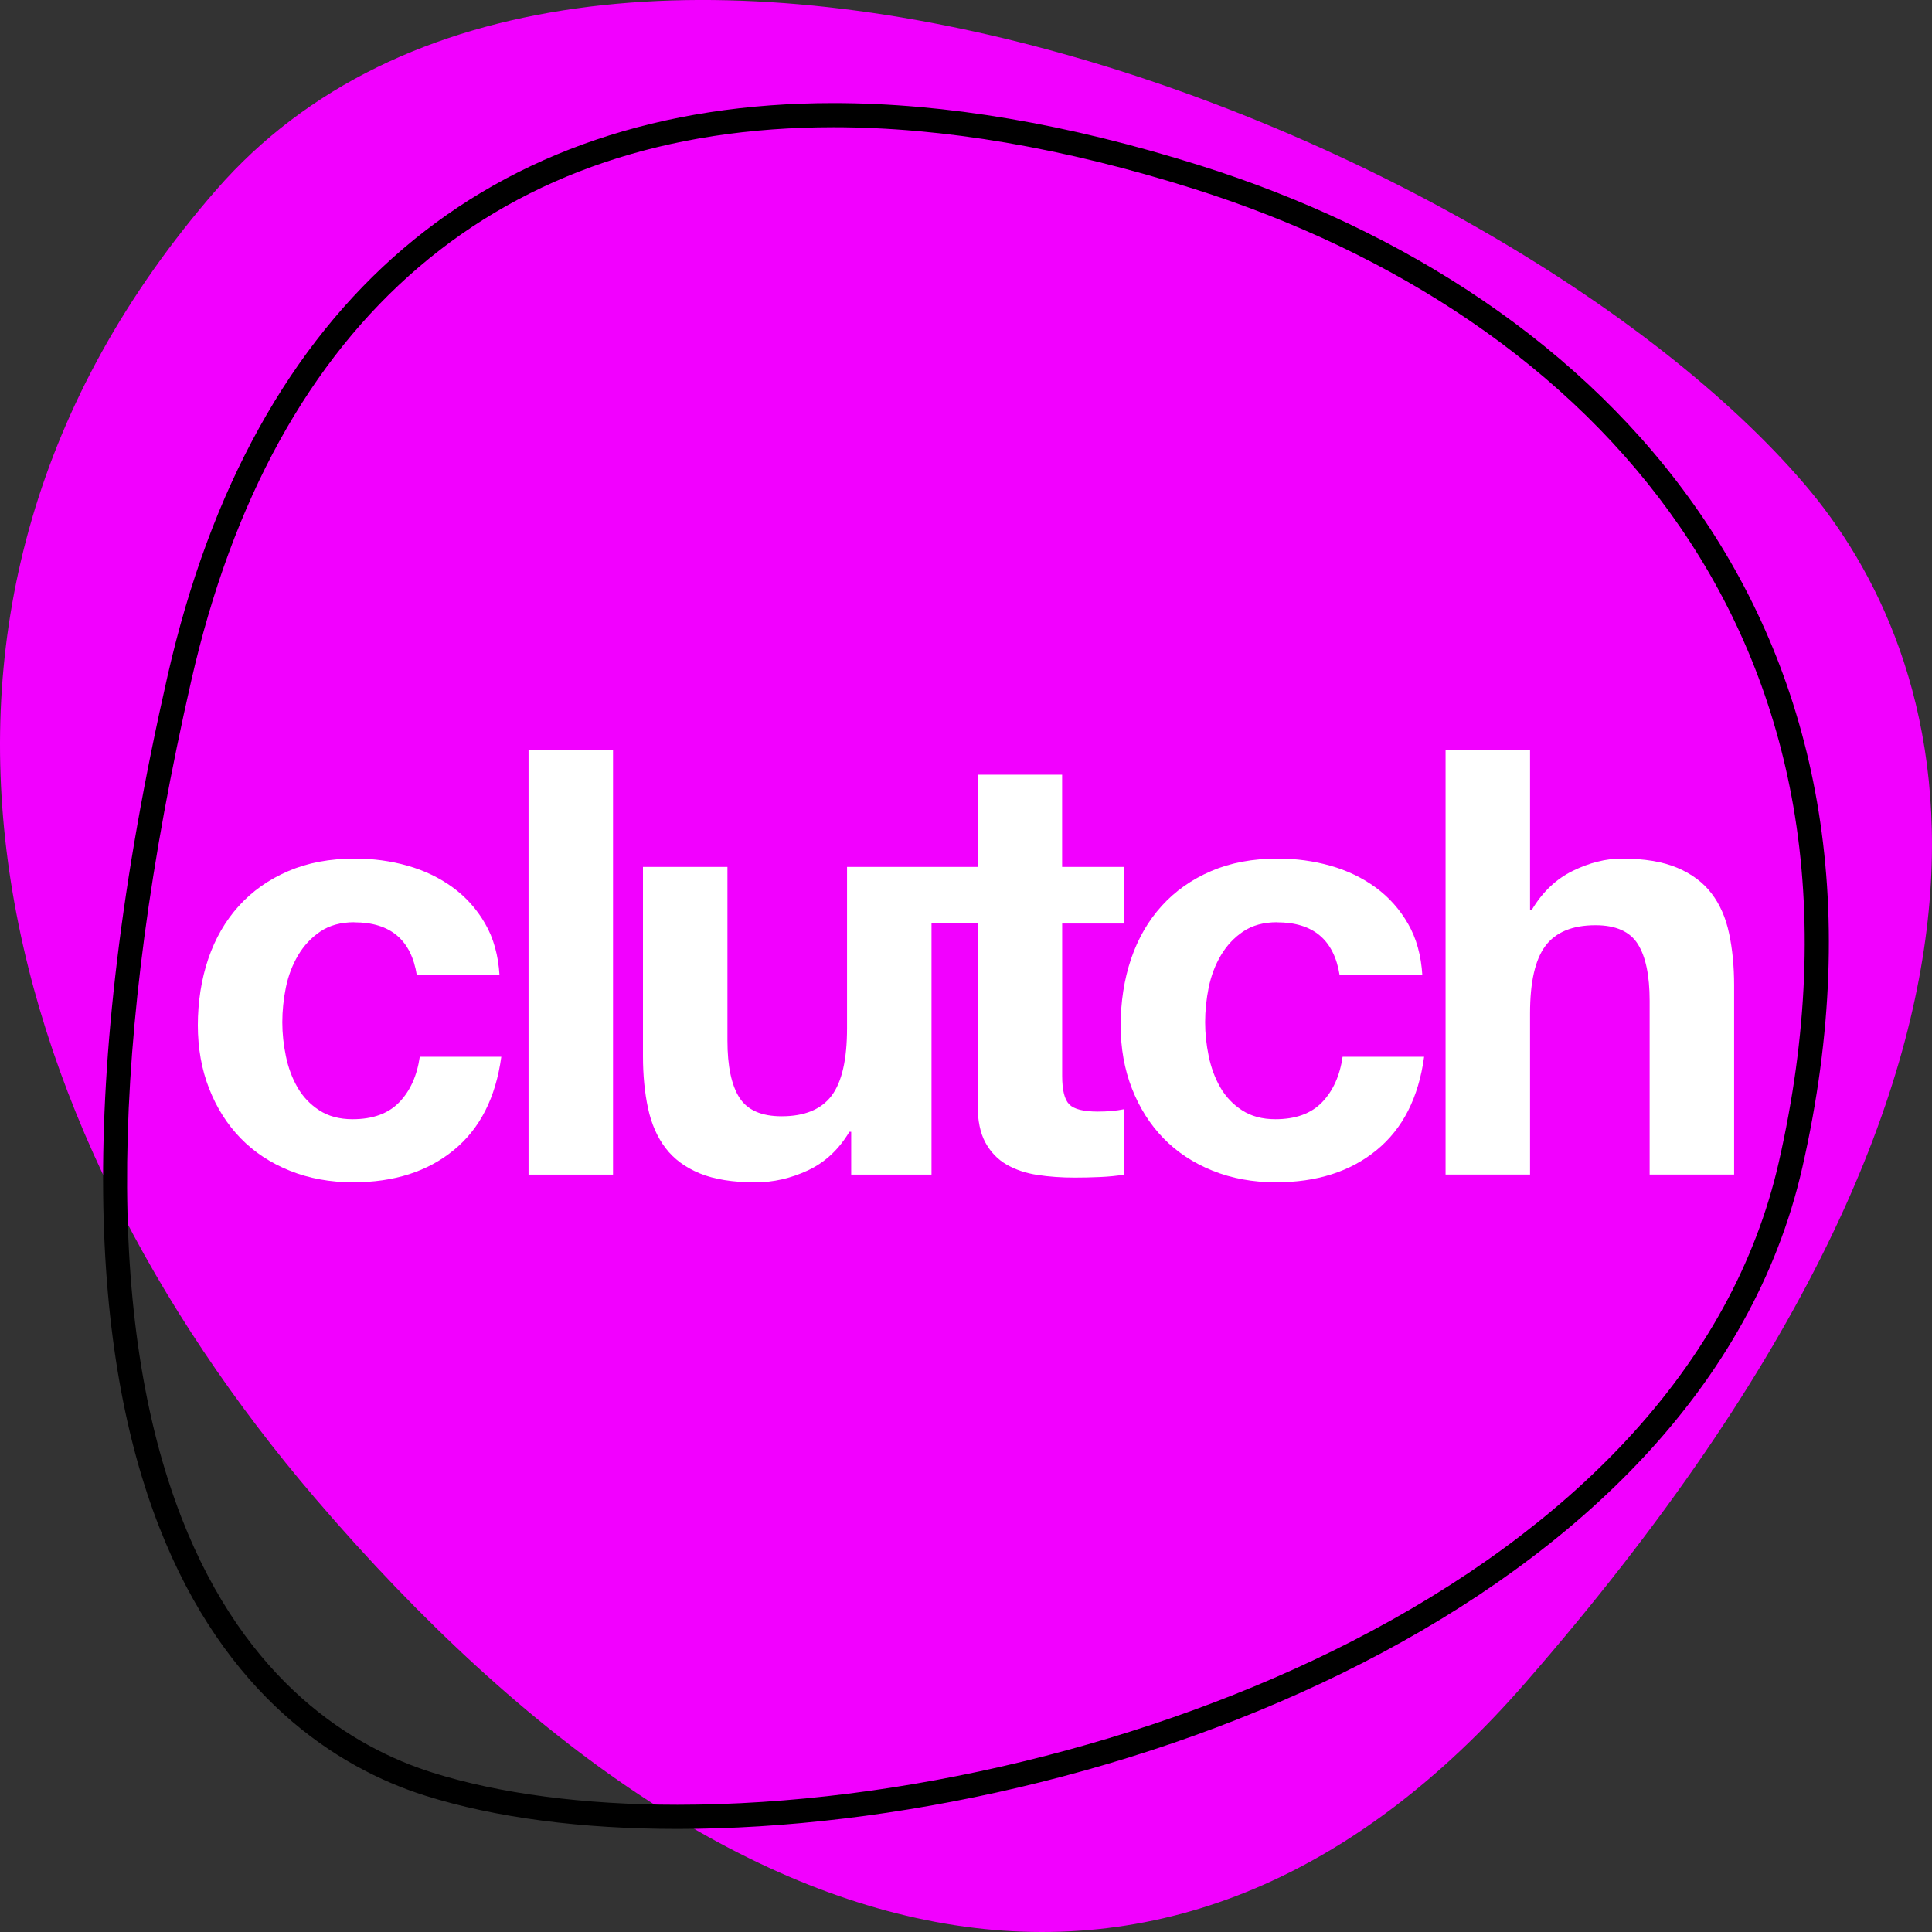 <svg xmlns="http://www.w3.org/2000/svg" version="1.1" xmlns:xlink="http://www.w3.org/1999/xlink" width="1000" height="1000"><rect width="100%" height="100%" fill="#333333" stroke="none"/><style>
    #light-icon {
      display: inline;
    }
    #dark-icon {
      display: none;
    }

    @media (prefers-color-scheme: dark) {
      #light-icon {
        display: none;
      }
      #dark-icon {
        display: inline;
      }
    }
  </style><g id="light-icon"><svg xmlns="http://www.w3.org/2000/svg" version="1.1" xmlns:xlink="http://www.w3.org/1999/xlink" width="1000" height="1000"><g><g transform="matrix(2.5,0,0,2.5,0,0)"><svg xmlns="http://www.w3.org/2000/svg" version="1.1" xmlns:xlink="http://www.w3.org/1999/xlink" width="400" height="400"><svg id="b" xmlns="http://www.w3.org/2000/svg" viewBox="0 0 400 400"><g id="c"><path d="M65.29,310.24C-1.37,232.37-31.02,126.25,44.78,39.3c75.81-86.95,265.59-12.94,328.85,60.97,29.06,33.95,59.2,113.91-57.95,248.28-69.98,80.26-161.13,65.97-250.39-38.31Z" style="fill:#f200ff;"></path><path d="M172.55,26.34c22.7,0,47.78,4.28,74.54,12.73,21.13,6.67,40.36,15.85,57.15,27.28,17.71,12.06,32.35,26.4,43.52,42.64,11.95,17.36,19.86,36.84,23.52,57.89,3.96,22.79,2.95,47.6-3,73.75-4.73,20.77-15.33,40.12-31.52,57.52-14.8,15.9-33.99,29.95-57.04,41.75-41.28,21.14-93.41,33.76-139.46,33.76-19.38,0-36.93-2.31-50.75-6.67-16.31-5.15-38.57-18.48-51.92-52.74-15.68-40.23-15.01-98.53,2-173.29,8.51-37.42,24.39-66.26,47.18-85.71,22.48-19.18,51.34-28.91,85.78-28.91h0M172.54,21.34c-71.31,0-120.15,40.78-137.83,118.51-39.19,172.26,16.68,220.36,53.29,231.91,14.58,4.6,32.52,6.9,52.25,6.9,88.16,0,212.18-45.84,232.9-136.92,25.36-111.47-40.58-180.93-124.57-207.44-27.51-8.68-52.96-12.96-76.05-12.96h0Z"></path><path d="M126.92,155.22v87.97h-17.49v-87.97h17.49Z" style="fill:#fff;"></path><path d="M232.71,191.19v-11.7h-12.81v-19.1h-17.49v19.1h-27.04v33.39c0,6.49-1.07,11.15-3.2,13.98-2.14,2.83-5.59,4.25-10.35,4.25-4.19,0-7.11-1.29-8.75-3.88-1.64-2.59-2.46-6.51-2.46-11.77v-35.97h-17.49v39.18c0,3.94.35,7.54,1.05,10.78.7,3.25,1.91,6,3.63,8.25,1.72,2.26,4.08,4,7.08,5.24,3,1.23,6.84,1.85,11.52,1.85,3.7,0,7.31-.82,10.84-2.46,3.53-1.64,6.41-4.31,8.62-8.01h.37v8.87h16.63v-51.99h9.55v37.58c0,3.2.53,5.79,1.6,7.76,1.07,1.97,2.53,3.49,4.37,4.56,1.85,1.07,3.98,1.79,6.41,2.16,2.42.37,4.99.55,7.7.55,1.73,0,3.49-.04,5.3-.12,1.81-.08,3.45-.25,4.93-.49v-13.55c-.82.17-1.68.29-2.59.37-.91.08-1.85.12-2.83.12-2.96,0-4.93-.49-5.91-1.48-.99-.99-1.48-2.96-1.48-5.91v-31.54h12.81Z" style="fill:#fff;"></path><path d="M264.42,190.94c-2.79,0-5.13.64-7.02,1.91-1.89,1.27-3.43,2.92-4.62,4.93-1.19,2.01-2.03,4.23-2.53,6.65-.49,2.42-.74,4.83-.74,7.21s.25,4.64.74,7.02c.49,2.38,1.29,4.54,2.4,6.47,1.11,1.93,2.61,3.51,4.5,4.74,1.89,1.23,4.19,1.85,6.9,1.85,4.19,0,7.41-1.17,9.67-3.51,2.26-2.34,3.68-5.48,4.25-9.42h16.88c-1.15,8.46-4.43,14.91-9.86,19.34-5.42,4.44-12.36,6.65-20.82,6.65-4.76,0-9.14-.8-13.12-2.4-3.98-1.6-7.37-3.84-10.16-6.71-2.79-2.87-4.97-6.3-6.53-10.29-1.56-3.98-2.34-8.36-2.34-13.12s.72-9.51,2.16-13.74c1.44-4.23,3.55-7.88,6.34-10.96,2.79-3.08,6.2-5.48,10.23-7.21,4.02-1.73,8.62-2.59,13.8-2.59,3.78,0,7.41.49,10.9,1.48,3.49.99,6.61,2.49,9.36,4.5,2.75,2.01,4.99,4.52,6.71,7.52,1.73,3,2.71,6.55,2.96,10.66h-17.12c-1.15-7.31-5.46-10.96-12.94-10.96Z" style="fill:#fff;"></path><path d="M73.36,190.94c-2.79,0-5.13.64-7.02,1.91-1.89,1.27-3.43,2.92-4.62,4.93-1.19,2.01-2.03,4.23-2.53,6.65-.49,2.42-.74,4.83-.74,7.21s.25,4.64.74,7.02c.49,2.38,1.29,4.54,2.4,6.47,1.11,1.93,2.61,3.51,4.5,4.74,1.89,1.23,4.19,1.85,6.9,1.85,4.19,0,7.41-1.17,9.67-3.51,2.26-2.34,3.68-5.48,4.25-9.42h16.88c-1.15,8.46-4.43,14.91-9.86,19.34-5.42,4.44-12.36,6.65-20.82,6.65-4.76,0-9.14-.8-13.12-2.4-3.98-1.6-7.37-3.84-10.16-6.71-2.79-2.87-4.97-6.3-6.53-10.29-1.56-3.98-2.34-8.36-2.34-13.12s.72-9.51,2.16-13.74c1.44-4.23,3.55-7.88,6.34-10.96,2.79-3.08,6.2-5.48,10.23-7.21,4.02-1.73,8.62-2.59,13.8-2.59,3.78,0,7.41.49,10.9,1.48,3.49.99,6.61,2.49,9.36,4.5,2.75,2.01,4.99,4.52,6.71,7.52,1.73,3,2.71,6.55,2.96,10.66h-17.12c-1.15-7.31-5.46-10.96-12.94-10.96Z" style="fill:#fff;"></path><path d="M316.78,155.22v33.14h.37c2.22-3.7,5.05-6.39,8.5-8.07,3.45-1.68,6.82-2.53,10.1-2.53,4.68,0,8.52.64,11.52,1.91,3,1.27,5.36,3.04,7.08,5.3,1.73,2.26,2.94,5.01,3.63,8.25.7,3.25,1.05,6.84,1.05,10.78v39.18h-17.49v-35.97c0-5.26-.82-9.18-2.46-11.77-1.64-2.59-4.56-3.88-8.75-3.88-4.76,0-8.21,1.42-10.35,4.25-2.14,2.83-3.2,7.5-3.2,13.98v33.39h-17.49v-87.97h17.49Z" style="fill:#fff;"></path></g></svg></svg></g></g></svg></g><g id="dark-icon"><svg xmlns="http://www.w3.org/2000/svg" version="1.1" xmlns:xlink="http://www.w3.org/1999/xlink" width="1000" height="1000"><g><g transform="matrix(2.5,0,0,2.5,0,0)"><svg xmlns="http://www.w3.org/2000/svg" version="1.1" xmlns:xlink="http://www.w3.org/1999/xlink" width="400" height="400"><svg id="b" xmlns="http://www.w3.org/2000/svg" viewBox="0 0 400 400"><g id="c"><path d="M65.29,310.24C-1.37,232.37-31.02,126.25,44.78,39.3c75.81-86.95,265.59-12.94,328.85,60.97,29.06,33.95,59.2,113.91-57.95,248.28-69.98,80.26-161.13,65.97-250.39-38.31Z" style="fill:#f200ff;"></path><path d="M172.55,26.34c22.7,0,47.78,4.28,74.54,12.73,21.13,6.67,40.36,15.85,57.15,27.28,17.71,12.06,32.35,26.4,43.52,42.64,11.95,17.36,19.86,36.84,23.52,57.89,3.96,22.79,2.95,47.6-3,73.75-4.73,20.77-15.33,40.12-31.52,57.52-14.8,15.9-33.99,29.95-57.04,41.75-41.28,21.14-93.41,33.76-139.46,33.76-19.38,0-36.93-2.31-50.75-6.67-16.31-5.15-38.57-18.48-51.92-52.74-15.68-40.23-15.01-98.53,2-173.29,8.51-37.42,24.39-66.26,47.18-85.71,22.48-19.18,51.34-28.91,85.78-28.91h0M172.54,21.34c-71.31,0-120.15,40.78-137.83,118.51-39.19,172.26,16.68,220.36,53.29,231.91,14.58,4.6,32.52,6.9,52.25,6.9,88.16,0,212.18-45.84,232.9-136.92,25.36-111.47-40.58-180.93-124.57-207.44-27.51-8.68-52.96-12.96-76.05-12.96h0Z" style="fill:#fff;"></path><path d="M126.92,155.22v87.97h-17.49v-87.97h17.49Z" style="fill:#fff;"></path><path d="M232.71,191.19v-11.7h-12.81v-19.1h-17.49v19.1h-27.04v33.39c0,6.49-1.07,11.15-3.2,13.98-2.14,2.83-5.59,4.25-10.35,4.25-4.19,0-7.11-1.29-8.75-3.88-1.64-2.59-2.46-6.51-2.46-11.77v-35.97h-17.49v39.18c0,3.94.35,7.54,1.05,10.78.7,3.25,1.91,6,3.63,8.25,1.72,2.26,4.08,4,7.08,5.24,3,1.23,6.84,1.85,11.52,1.85,3.7,0,7.31-.82,10.84-2.46,3.53-1.64,6.41-4.31,8.62-8.01h.37v8.87h16.63v-51.99h9.55v37.58c0,3.2.53,5.79,1.6,7.76,1.07,1.97,2.53,3.49,4.37,4.56,1.85,1.07,3.98,1.79,6.41,2.16,2.42.37,4.99.55,7.7.55,1.73,0,3.49-.04,5.3-.12,1.81-.08,3.45-.25,4.93-.49v-13.55c-.82.17-1.68.29-2.59.37-.91.08-1.85.12-2.83.12-2.96,0-4.93-.49-5.91-1.48-.99-.99-1.48-2.96-1.48-5.91v-31.54h12.81Z" style="fill:#fff;"></path><path d="M264.42,190.94c-2.79,0-5.13.64-7.02,1.91-1.89,1.27-3.43,2.92-4.62,4.93-1.19,2.01-2.03,4.23-2.53,6.65-.49,2.42-.74,4.83-.74,7.21s.25,4.64.74,7.02c.49,2.38,1.29,4.54,2.4,6.47,1.11,1.93,2.61,3.51,4.5,4.74,1.89,1.23,4.19,1.85,6.9,1.85,4.19,0,7.41-1.17,9.67-3.51,2.26-2.34,3.68-5.48,4.25-9.42h16.88c-1.15,8.46-4.43,14.91-9.86,19.34-5.42,4.44-12.36,6.65-20.82,6.65-4.76,0-9.14-.8-13.12-2.4-3.98-1.6-7.37-3.84-10.16-6.71-2.79-2.87-4.97-6.3-6.53-10.29-1.56-3.98-2.34-8.36-2.34-13.12s.72-9.51,2.16-13.74c1.44-4.23,3.55-7.88,6.34-10.96,2.79-3.08,6.2-5.48,10.23-7.21,4.02-1.73,8.62-2.59,13.8-2.59,3.78,0,7.41.49,10.9,1.48,3.49.99,6.61,2.49,9.36,4.5,2.75,2.01,4.99,4.52,6.71,7.52,1.73,3,2.71,6.55,2.96,10.66h-17.12c-1.15-7.31-5.46-10.96-12.94-10.96Z" style="fill:#fff;"></path><path d="M73.36,190.94c-2.79,0-5.13.64-7.02,1.91-1.89,1.27-3.43,2.92-4.62,4.93-1.19,2.01-2.03,4.23-2.53,6.65-.49,2.42-.74,4.83-.74,7.21s.25,4.64.74,7.02c.49,2.38,1.29,4.54,2.4,6.47,1.11,1.93,2.61,3.51,4.5,4.74,1.89,1.23,4.19,1.85,6.9,1.85,4.19,0,7.41-1.17,9.67-3.51,2.26-2.34,3.68-5.48,4.25-9.42h16.88c-1.15,8.46-4.43,14.91-9.86,19.34-5.42,4.44-12.36,6.65-20.82,6.65-4.76,0-9.14-.8-13.12-2.4-3.98-1.6-7.37-3.84-10.16-6.71-2.79-2.87-4.97-6.3-6.53-10.29-1.56-3.98-2.34-8.36-2.34-13.12s.72-9.51,2.16-13.74c1.44-4.23,3.55-7.88,6.34-10.96,2.79-3.08,6.2-5.48,10.23-7.21,4.02-1.73,8.62-2.59,13.8-2.59,3.78,0,7.41.49,10.9,1.48,3.49.99,6.61,2.49,9.36,4.5,2.75,2.01,4.99,4.52,6.71,7.52,1.73,3,2.71,6.55,2.96,10.66h-17.12c-1.15-7.31-5.46-10.96-12.94-10.96Z" style="fill:#fff;"></path><path d="M316.78,155.22v33.14h.37c2.22-3.7,5.05-6.39,8.5-8.07,3.45-1.68,6.82-2.53,10.1-2.53,4.68,0,8.52.64,11.52,1.91,3,1.27,5.36,3.04,7.08,5.3,1.73,2.26,2.94,5.01,3.63,8.25.7,3.25,1.05,6.84,1.05,10.78v39.18h-17.49v-35.97c0-5.26-.82-9.18-2.46-11.77-1.64-2.59-4.56-3.88-8.75-3.88-4.76,0-8.21,1.42-10.35,4.25-2.14,2.83-3.2,7.5-3.2,13.98v33.39h-17.49v-87.97h17.49Z" style="fill:#fff;"></path></g></svg></svg></g></g></svg></g></svg>
